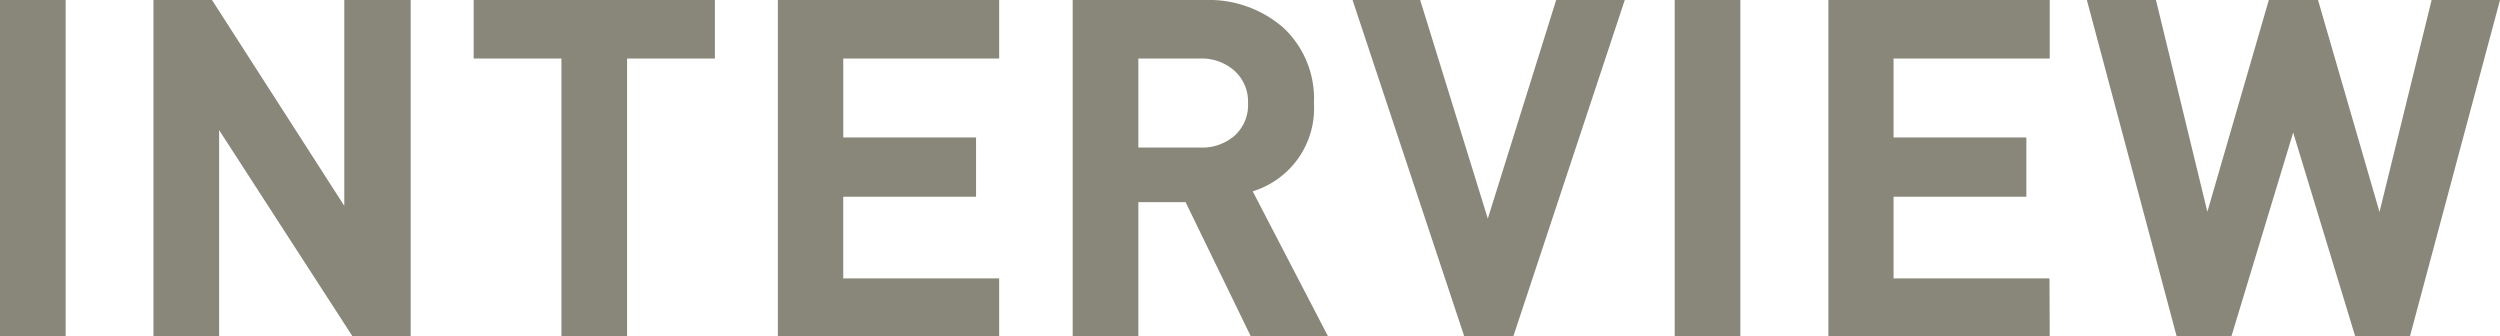<svg xmlns="http://www.w3.org/2000/svg" viewBox="0 0 101.66 13.67"><defs><style>.cls-1{fill:#89877a;}</style></defs><g id="レイヤー_2" data-name="レイヤー 2"><g id="レイヤー_1-2" data-name="レイヤー 1"><path class="cls-1" d="M2.67,13.67H0V0H2.67Z"/><path class="cls-1" d="M16.7,13.67H14.33L8.91,5.29v8.38H6.24V0H8.62L14,8.37V0H16.7Z"/><path class="cls-1" d="M29.07,2.38H25.5V13.67H22.83V2.38H19.26V0h9.81Z"/><path class="cls-1" d="M40.63,13.67h-9V0h9V2.38H34.29V5.59h5.4V8h-5.4v3.32h6.34Z"/><path class="cls-1" d="M54,13.67H50.86L48.21,8.22H46.29v5.45H43.62V0H49a4.61,4.61,0,0,1,3.19,1.13,3.94,3.94,0,0,1,1.24,3.06,3.53,3.53,0,0,1-2.49,3.59ZM50.75,4.19a1.69,1.69,0,0,0-.56-1.32,2,2,0,0,0-1.38-.49H46.29V6h2.52a2,2,0,0,0,1.39-.48A1.68,1.68,0,0,0,50.75,4.19Z"/><path class="cls-1" d="M66.07,0,61.54,13.67h-2L55,0h2.75l2.75,8.89L63.28,0Z"/><path class="cls-1" d="M70.77,13.67H68.1V0h2.67Z"/><path class="cls-1" d="M83.35,13.67h-9V0h9V2.38H77V5.59h5.4V8H77v3.32h6.34Z"/><path class="cls-1" d="M101.66,0,98,13.67H95.77L93.25,5.39l-2.51,8.28H88.51L84.86,0h2.81l2.09,8.61L92.26,0h2l2.5,8.62L98.88,0Z"/></g></g></svg>